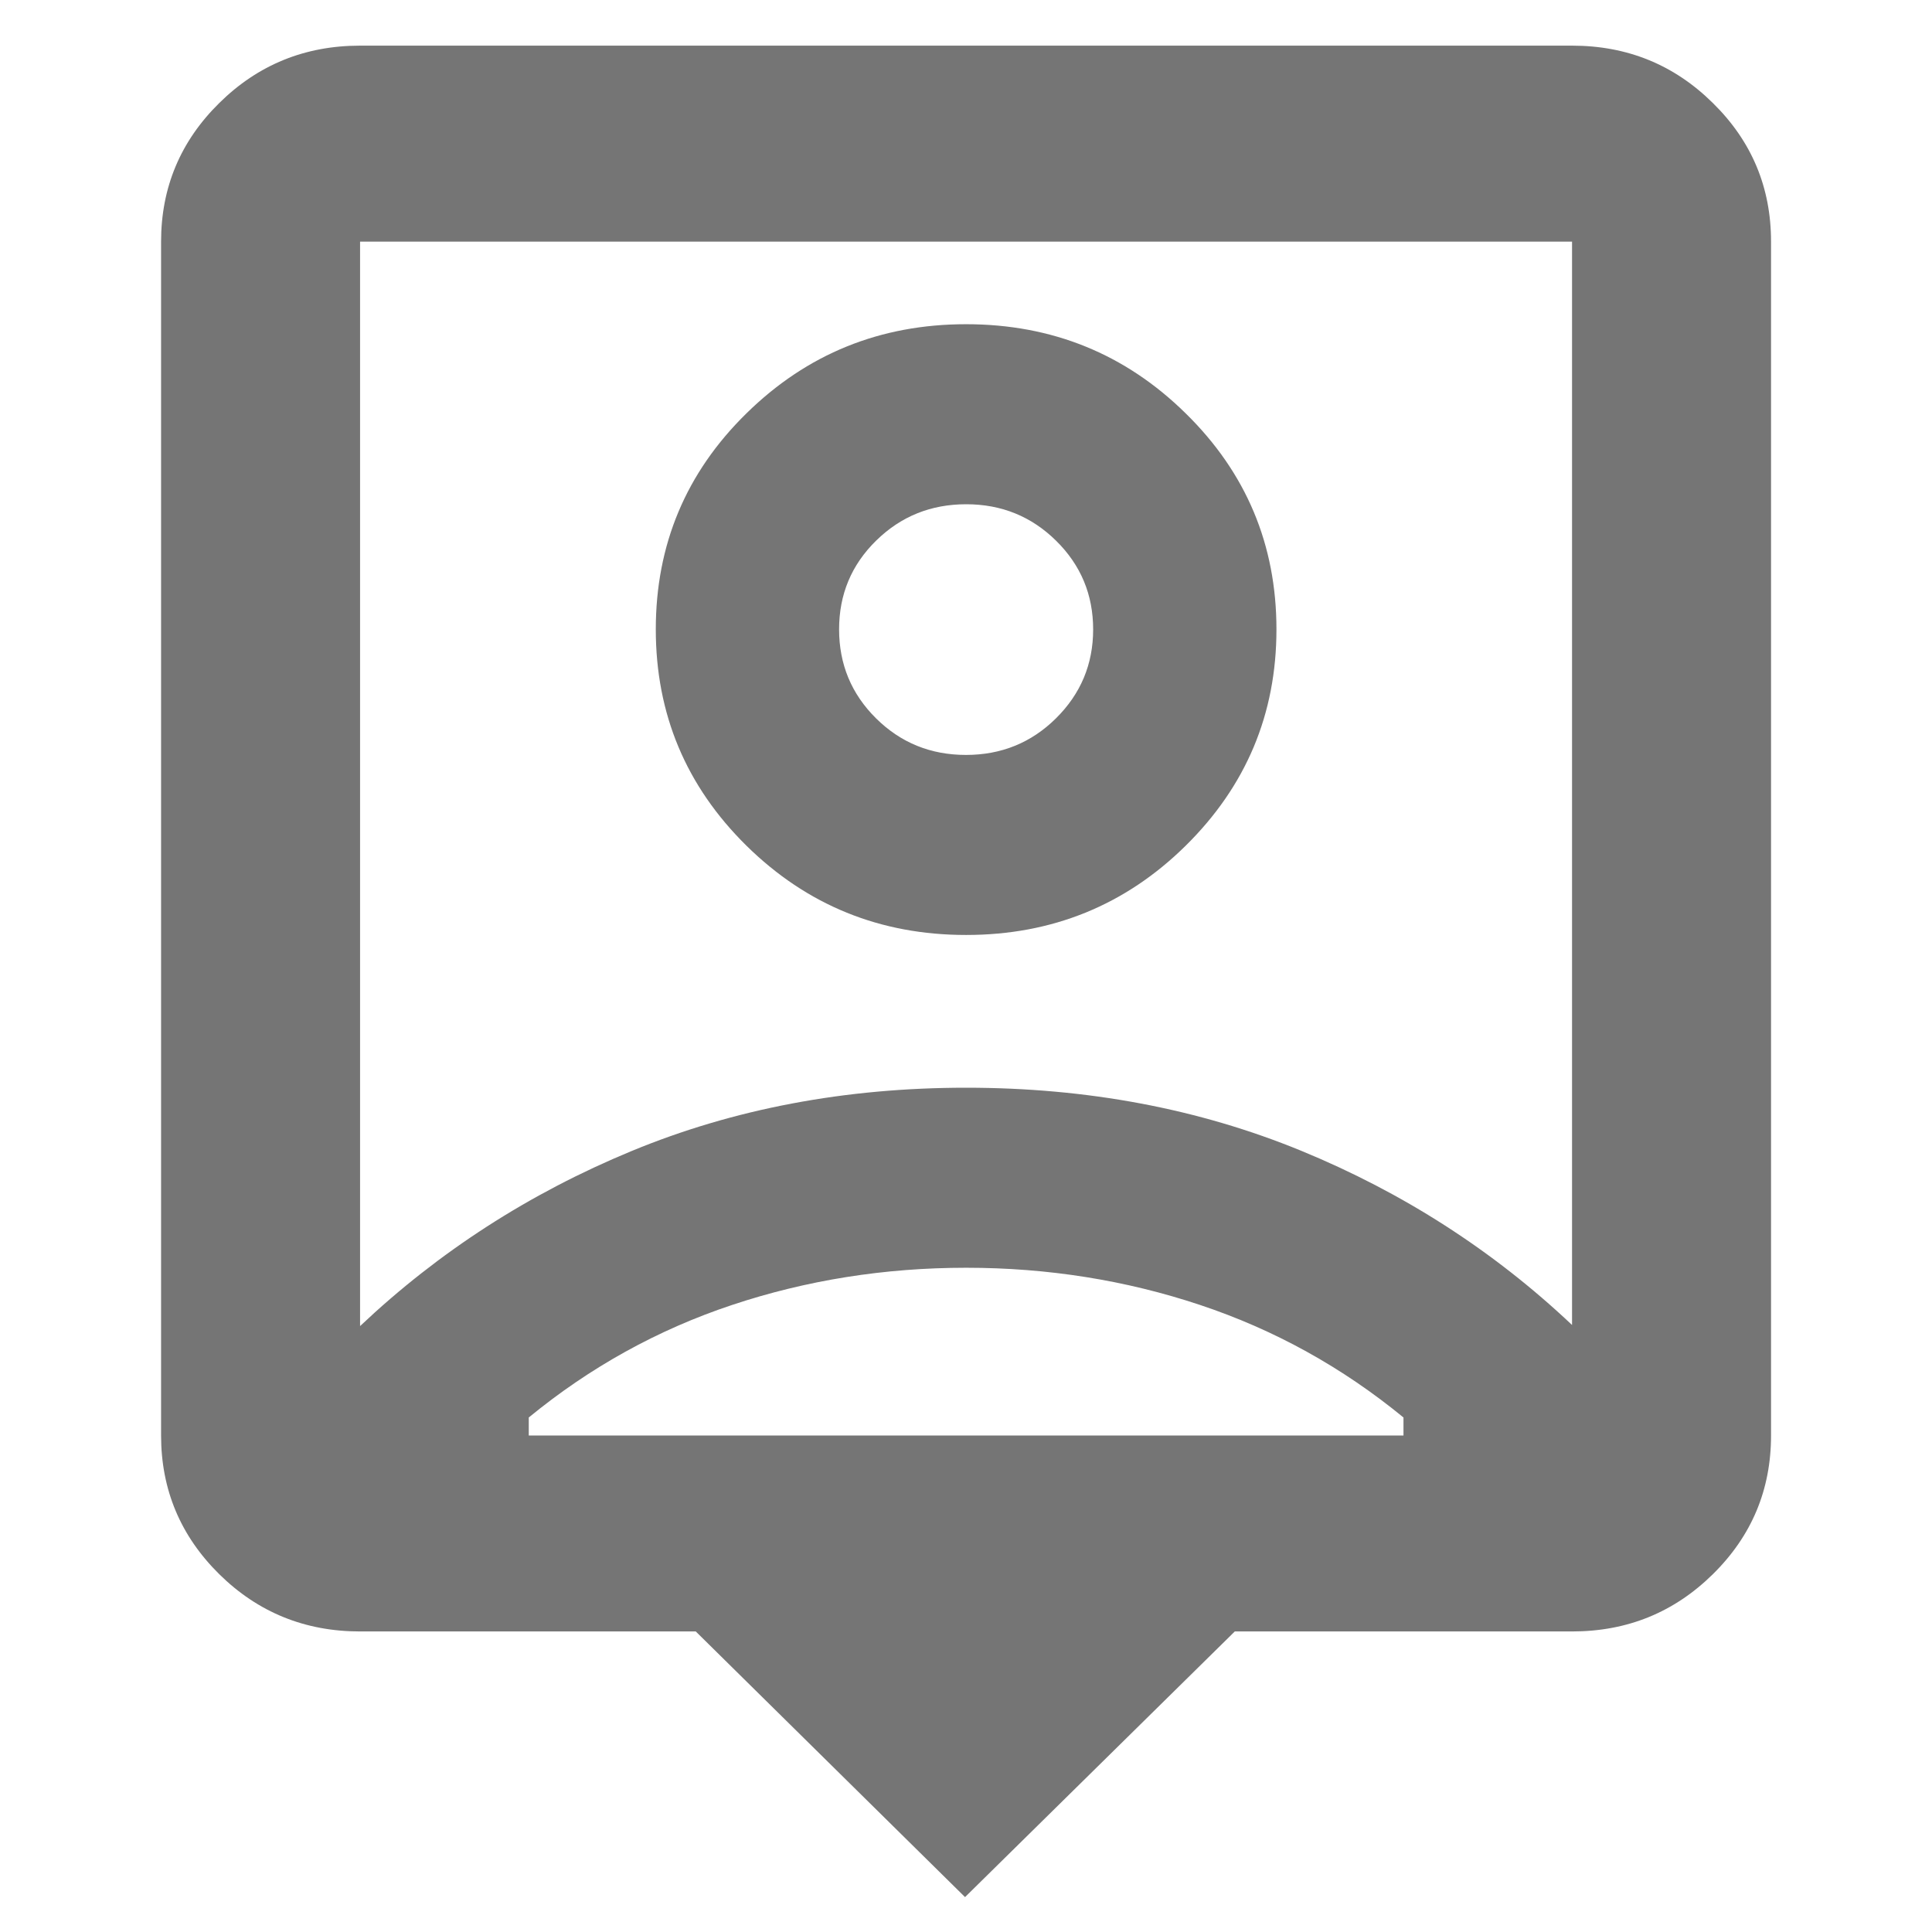<?xml version="1.0" encoding="UTF-8"?>
<svg xmlns="http://www.w3.org/2000/svg" viewBox="0 0 16 16" fill="none">
  <path d="M7.992 15.711L5.762 13.511H2.982C2.526 13.511 2.137 13.353 1.816 13.037C1.495 12.72 1.334 12.337 1.334 11.888V2.001C1.334 1.552 1.495 1.169 1.816 0.853C2.137 0.536 2.526 0.378 2.982 0.378H13.019C13.476 0.378 13.864 0.536 14.185 0.853C14.507 1.169 14.667 1.552 14.667 2.001V11.888C14.667 12.337 14.507 12.72 14.185 13.037C13.864 13.353 13.476 13.511 13.019 13.511H10.226L7.992 15.711ZM2.982 10.982C3.634 10.366 4.383 9.883 5.229 9.533C6.075 9.183 6.999 9.008 8.001 9.008C9.003 9.008 9.927 9.182 10.773 9.529C11.618 9.876 12.367 10.357 13.019 10.973V2.001H2.982V10.982ZM8.001 7.743C8.712 7.743 9.319 7.497 9.819 7.004C10.32 6.51 10.571 5.913 10.571 5.212C10.571 4.511 10.32 3.914 9.819 3.423C9.319 2.931 8.712 2.685 8.001 2.685C7.289 2.685 6.683 2.931 6.182 3.423C5.681 3.914 5.431 4.511 5.431 5.212C5.431 5.913 5.681 6.51 6.182 7.004C6.683 7.497 7.289 7.743 8.001 7.743ZM4.379 11.888H11.623V11.739C11.116 11.323 10.554 11.012 9.938 10.807C9.323 10.602 8.677 10.499 8.001 10.499C7.325 10.499 6.679 10.602 6.063 10.807C5.447 11.012 4.886 11.323 4.379 11.739V11.888ZM8 6.252C7.707 6.252 7.459 6.151 7.255 5.949C7.051 5.747 6.949 5.501 6.949 5.212C6.949 4.923 7.051 4.678 7.256 4.477C7.461 4.276 7.709 4.176 8.002 4.176C8.294 4.176 8.542 4.277 8.746 4.478C8.951 4.68 9.053 4.925 9.053 5.213C9.053 5.501 8.95 5.746 8.745 5.949C8.541 6.151 8.292 6.252 8 6.252Z" fill="#757575"/>
</svg>